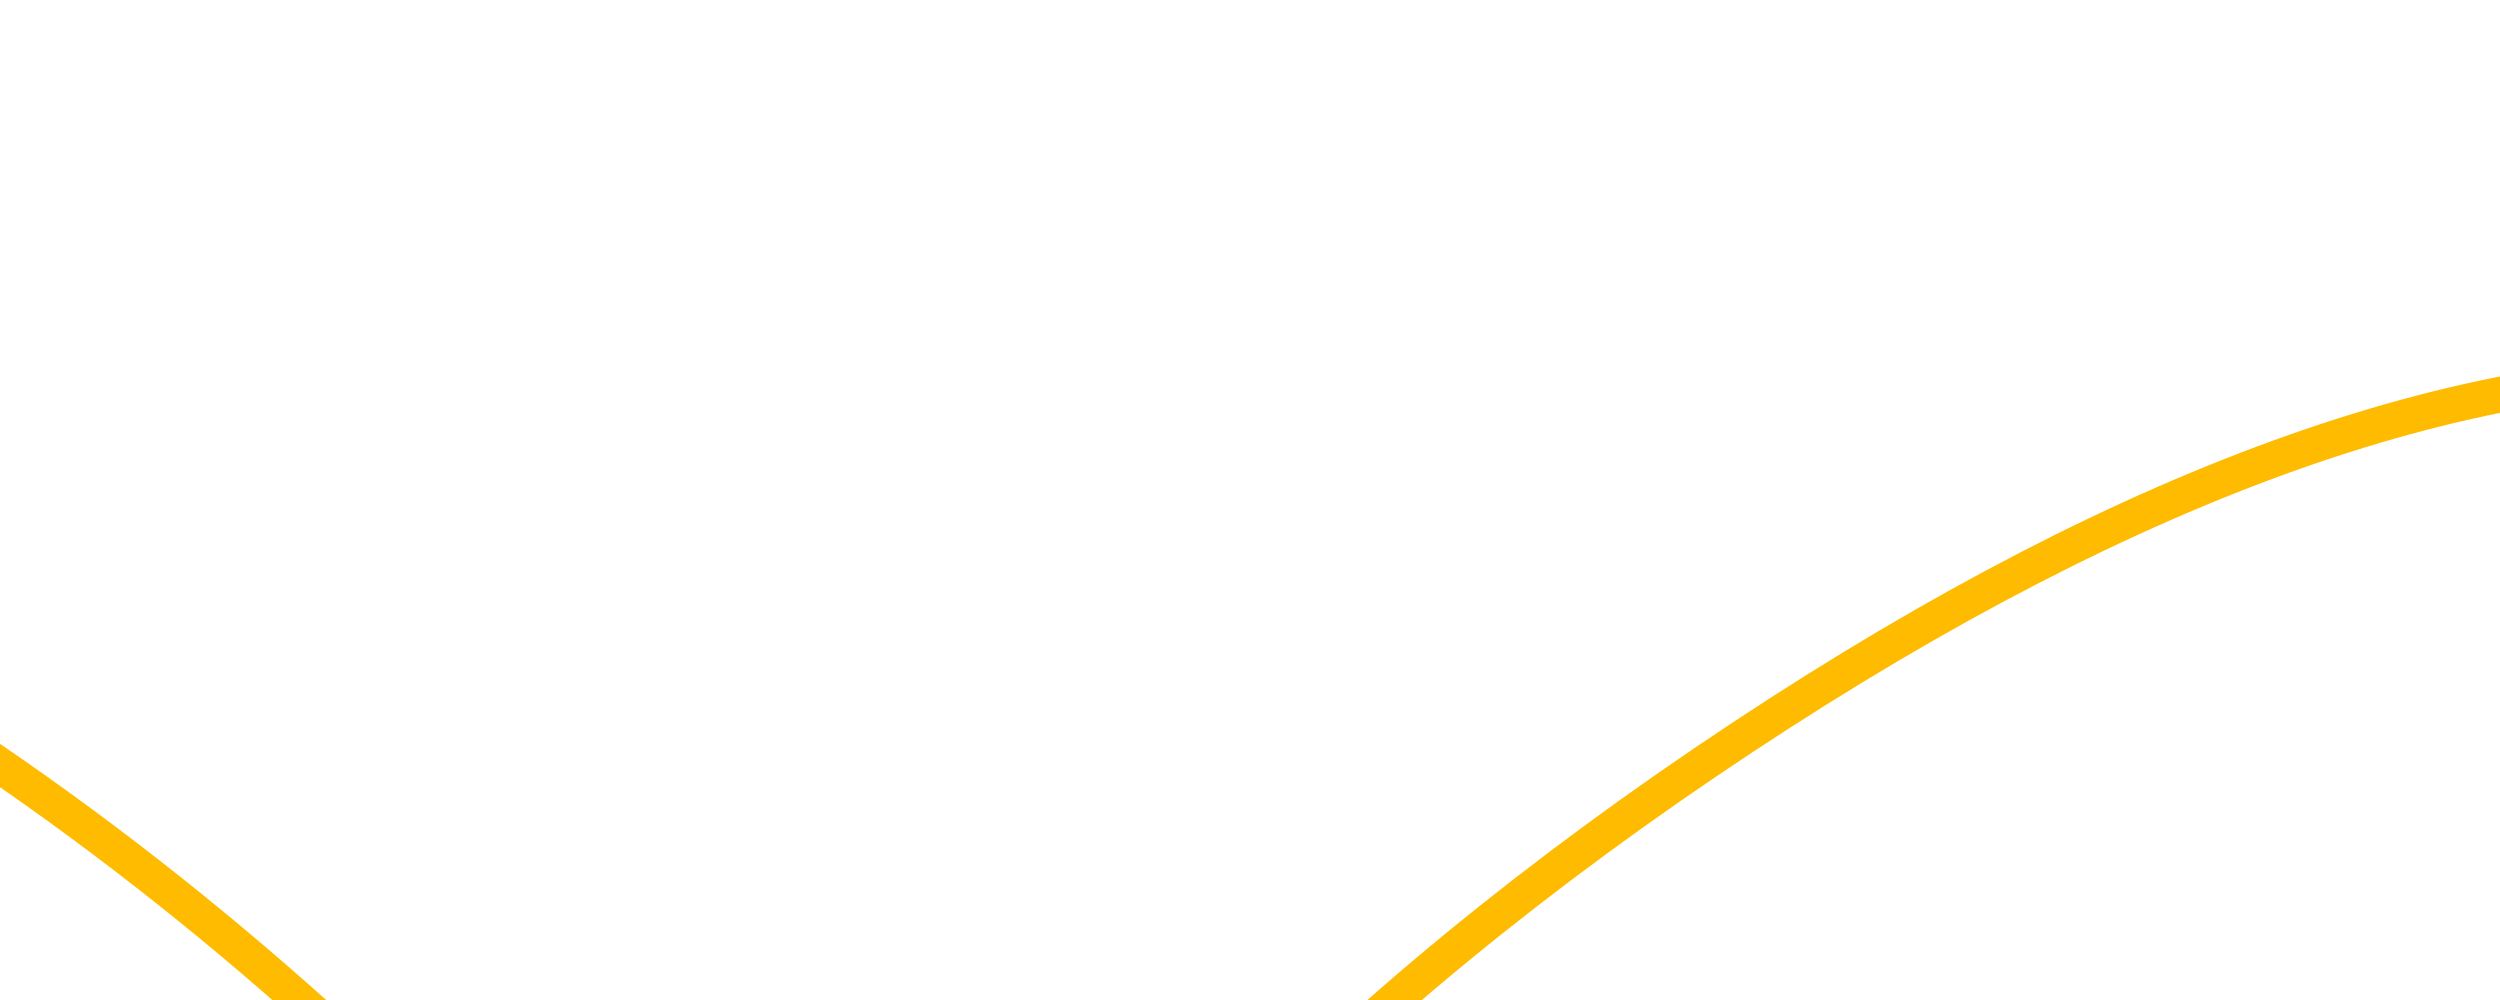<svg xmlns="http://www.w3.org/2000/svg" xmlns:xlink="http://www.w3.org/1999/xlink" width="1750" height="700" viewBox="0 0 1750 700"><defs><clipPath id="clip-path"><rect id="Rectangle_369" data-name="Rectangle 369" width="1750" height="700" fill="#fb0"></rect></clipPath><clipPath id="clip-path-2"><rect id="Rectangle_318" data-name="Rectangle 318" width="2613.578" height="1067.584" fill="none" stroke="#fb0" stroke-width="25"></rect></clipPath></defs><g id="Mask_Group_2" data-name="Mask Group 2" clip-path="url(#clip-path)"><g id="Group_18" data-name="Group 18" transform="translate(-711.32 225)"><g id="Group_18-2" data-name="Group 18" clip-path="url(#clip-path-2)"><path id="Path_97" data-name="Path 97" d="M0,12.5q205.082,0,477.75,136.343Q746.317,285.2,976.331,502.709,1202.181,720.3,1300.023,954.436q158.21-358,579.766-651.57Q2298.208,12.5,2613.578,12.5" transform="translate(0 23.073)" fill="none" stroke="#fb0" stroke-width="25"></path></g></g></g></svg>